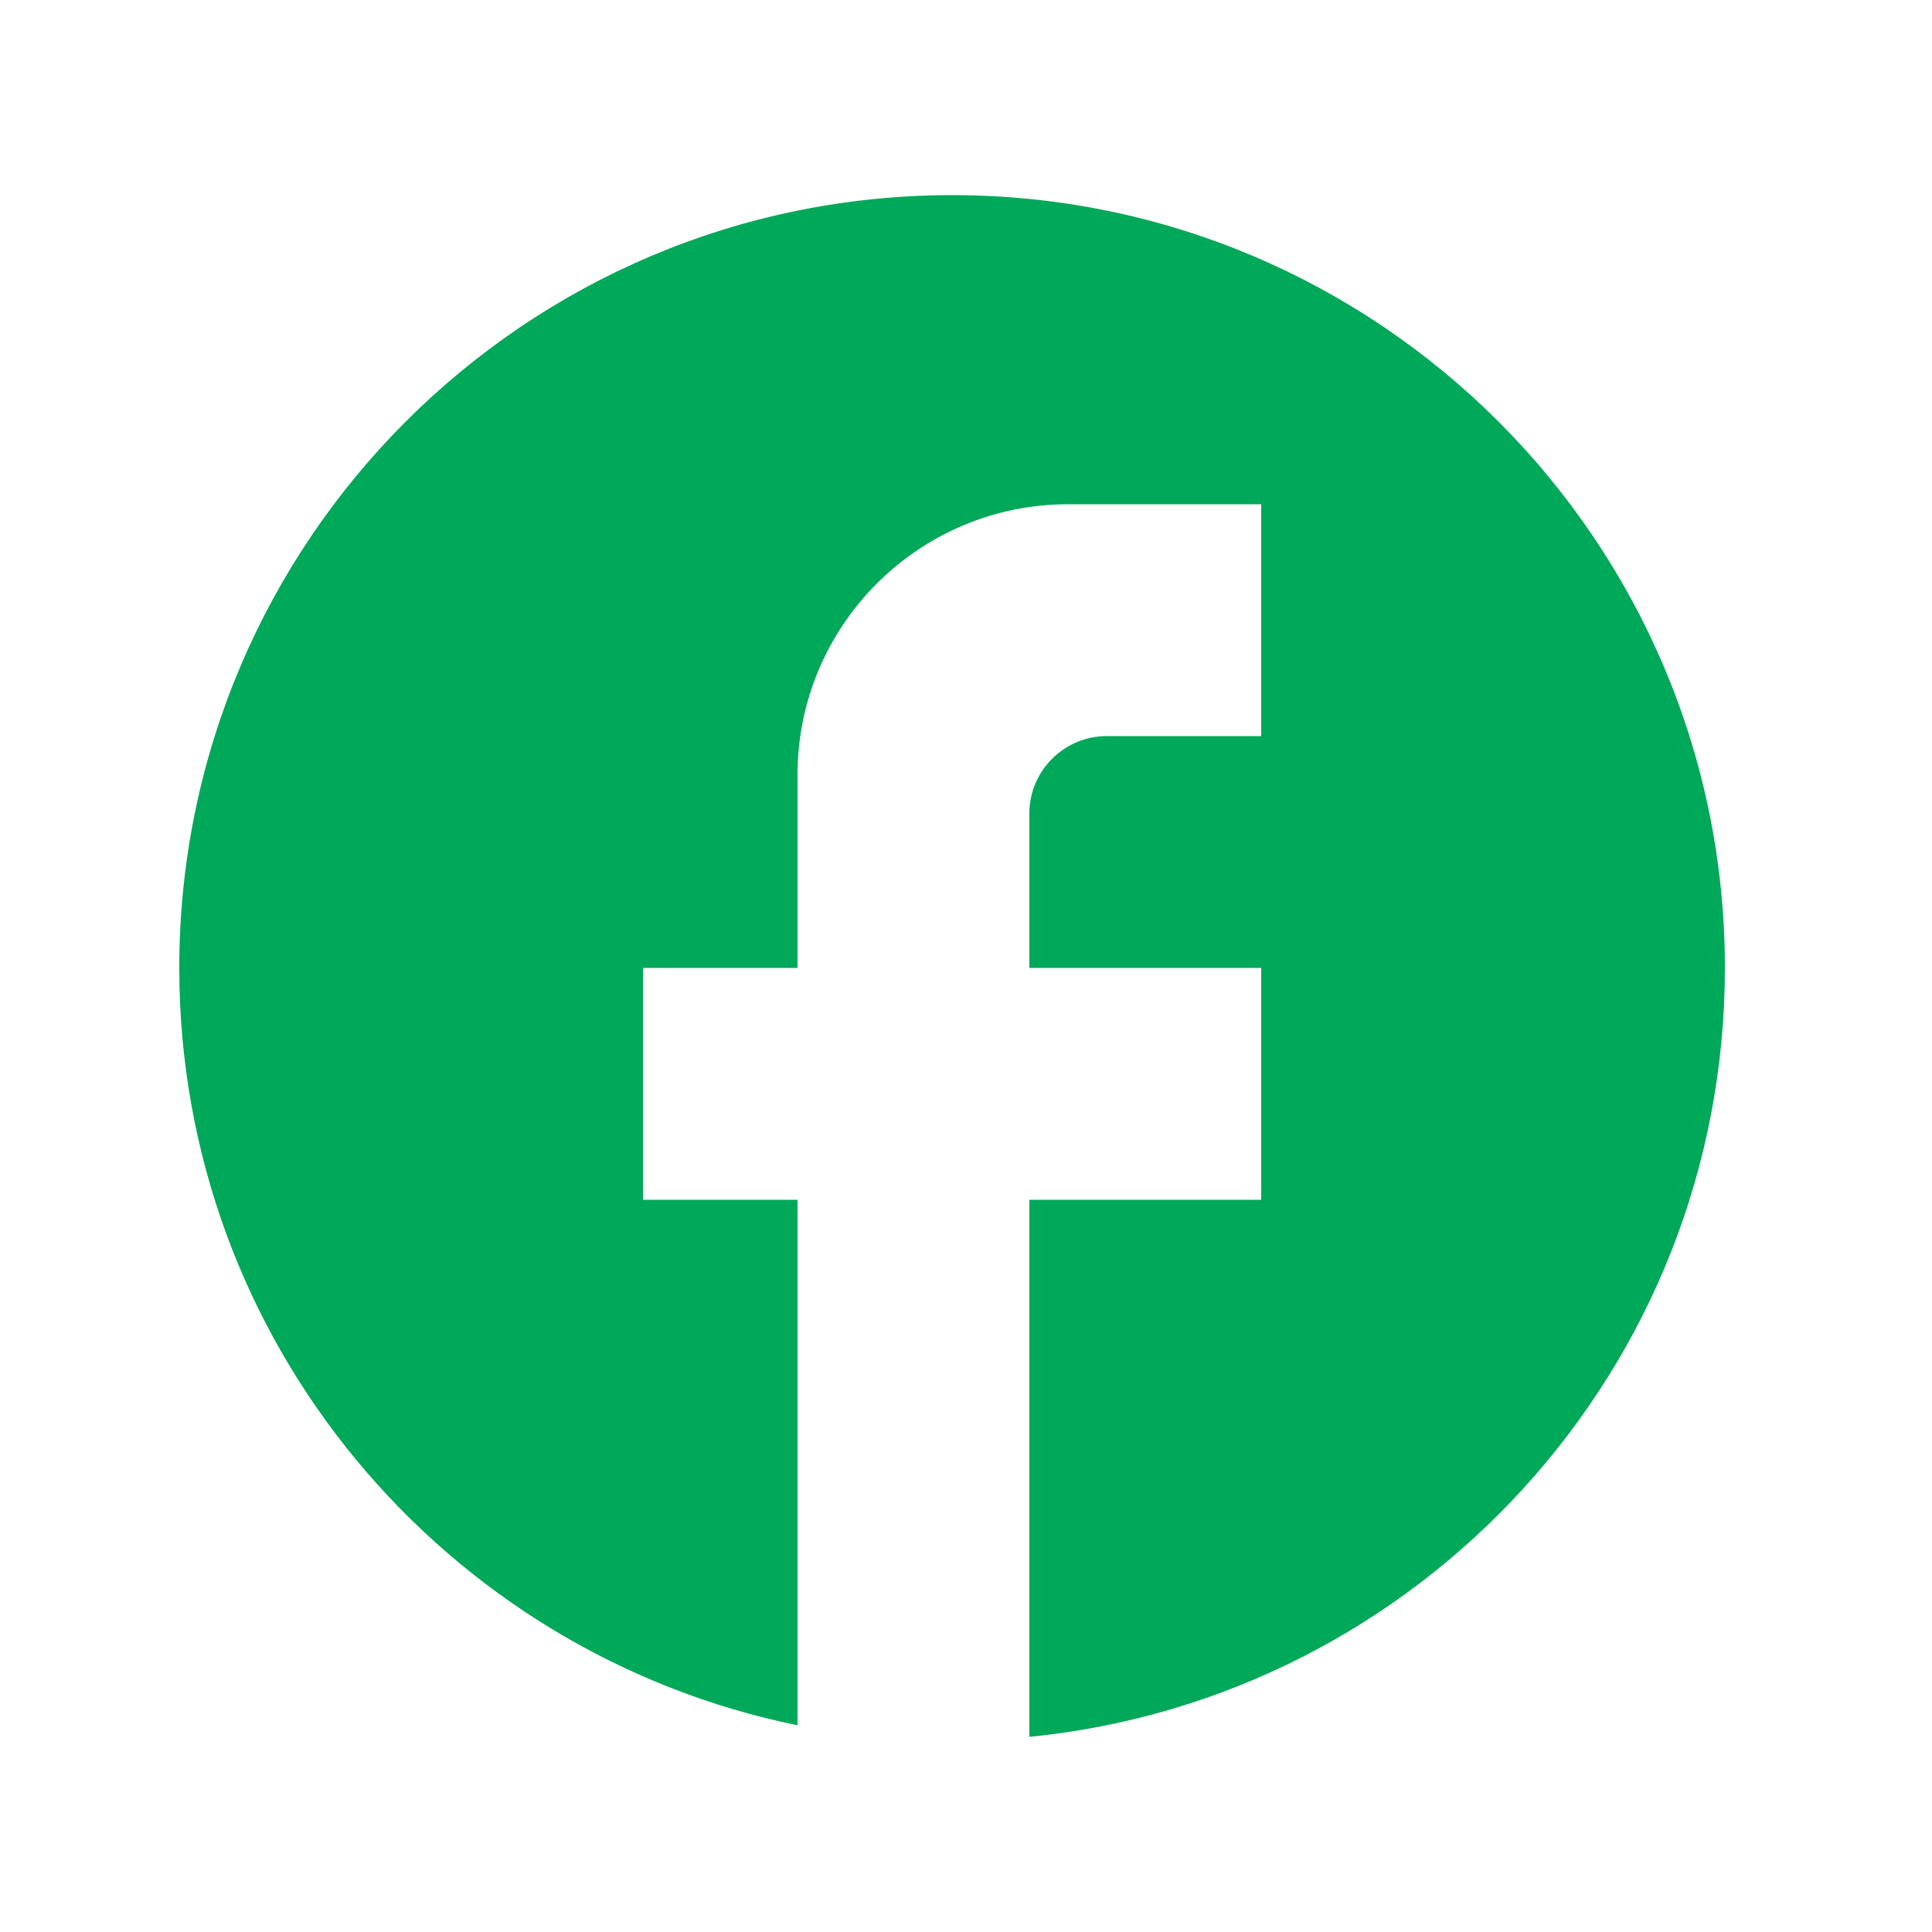 <svg width="25" height="25" viewBox="0 0 25 25" fill="none" xmlns="http://www.w3.org/2000/svg">
<path d="M22.32 12.525C22.32 7.005 17.84 2.525 12.32 2.525C6.8 2.525 2.32 7.005 2.32 12.525C2.32 17.365 5.76 21.395 10.32 22.325V15.525H8.32V12.525H10.32V10.025C10.32 8.095 11.89 6.525 13.82 6.525H16.32V9.525H14.32C13.77 9.525 13.32 9.975 13.32 10.525V12.525H16.32V15.525H13.32V22.475C18.37 21.975 22.32 17.715 22.32 12.525Z" fill="#00A859"/>
</svg>
